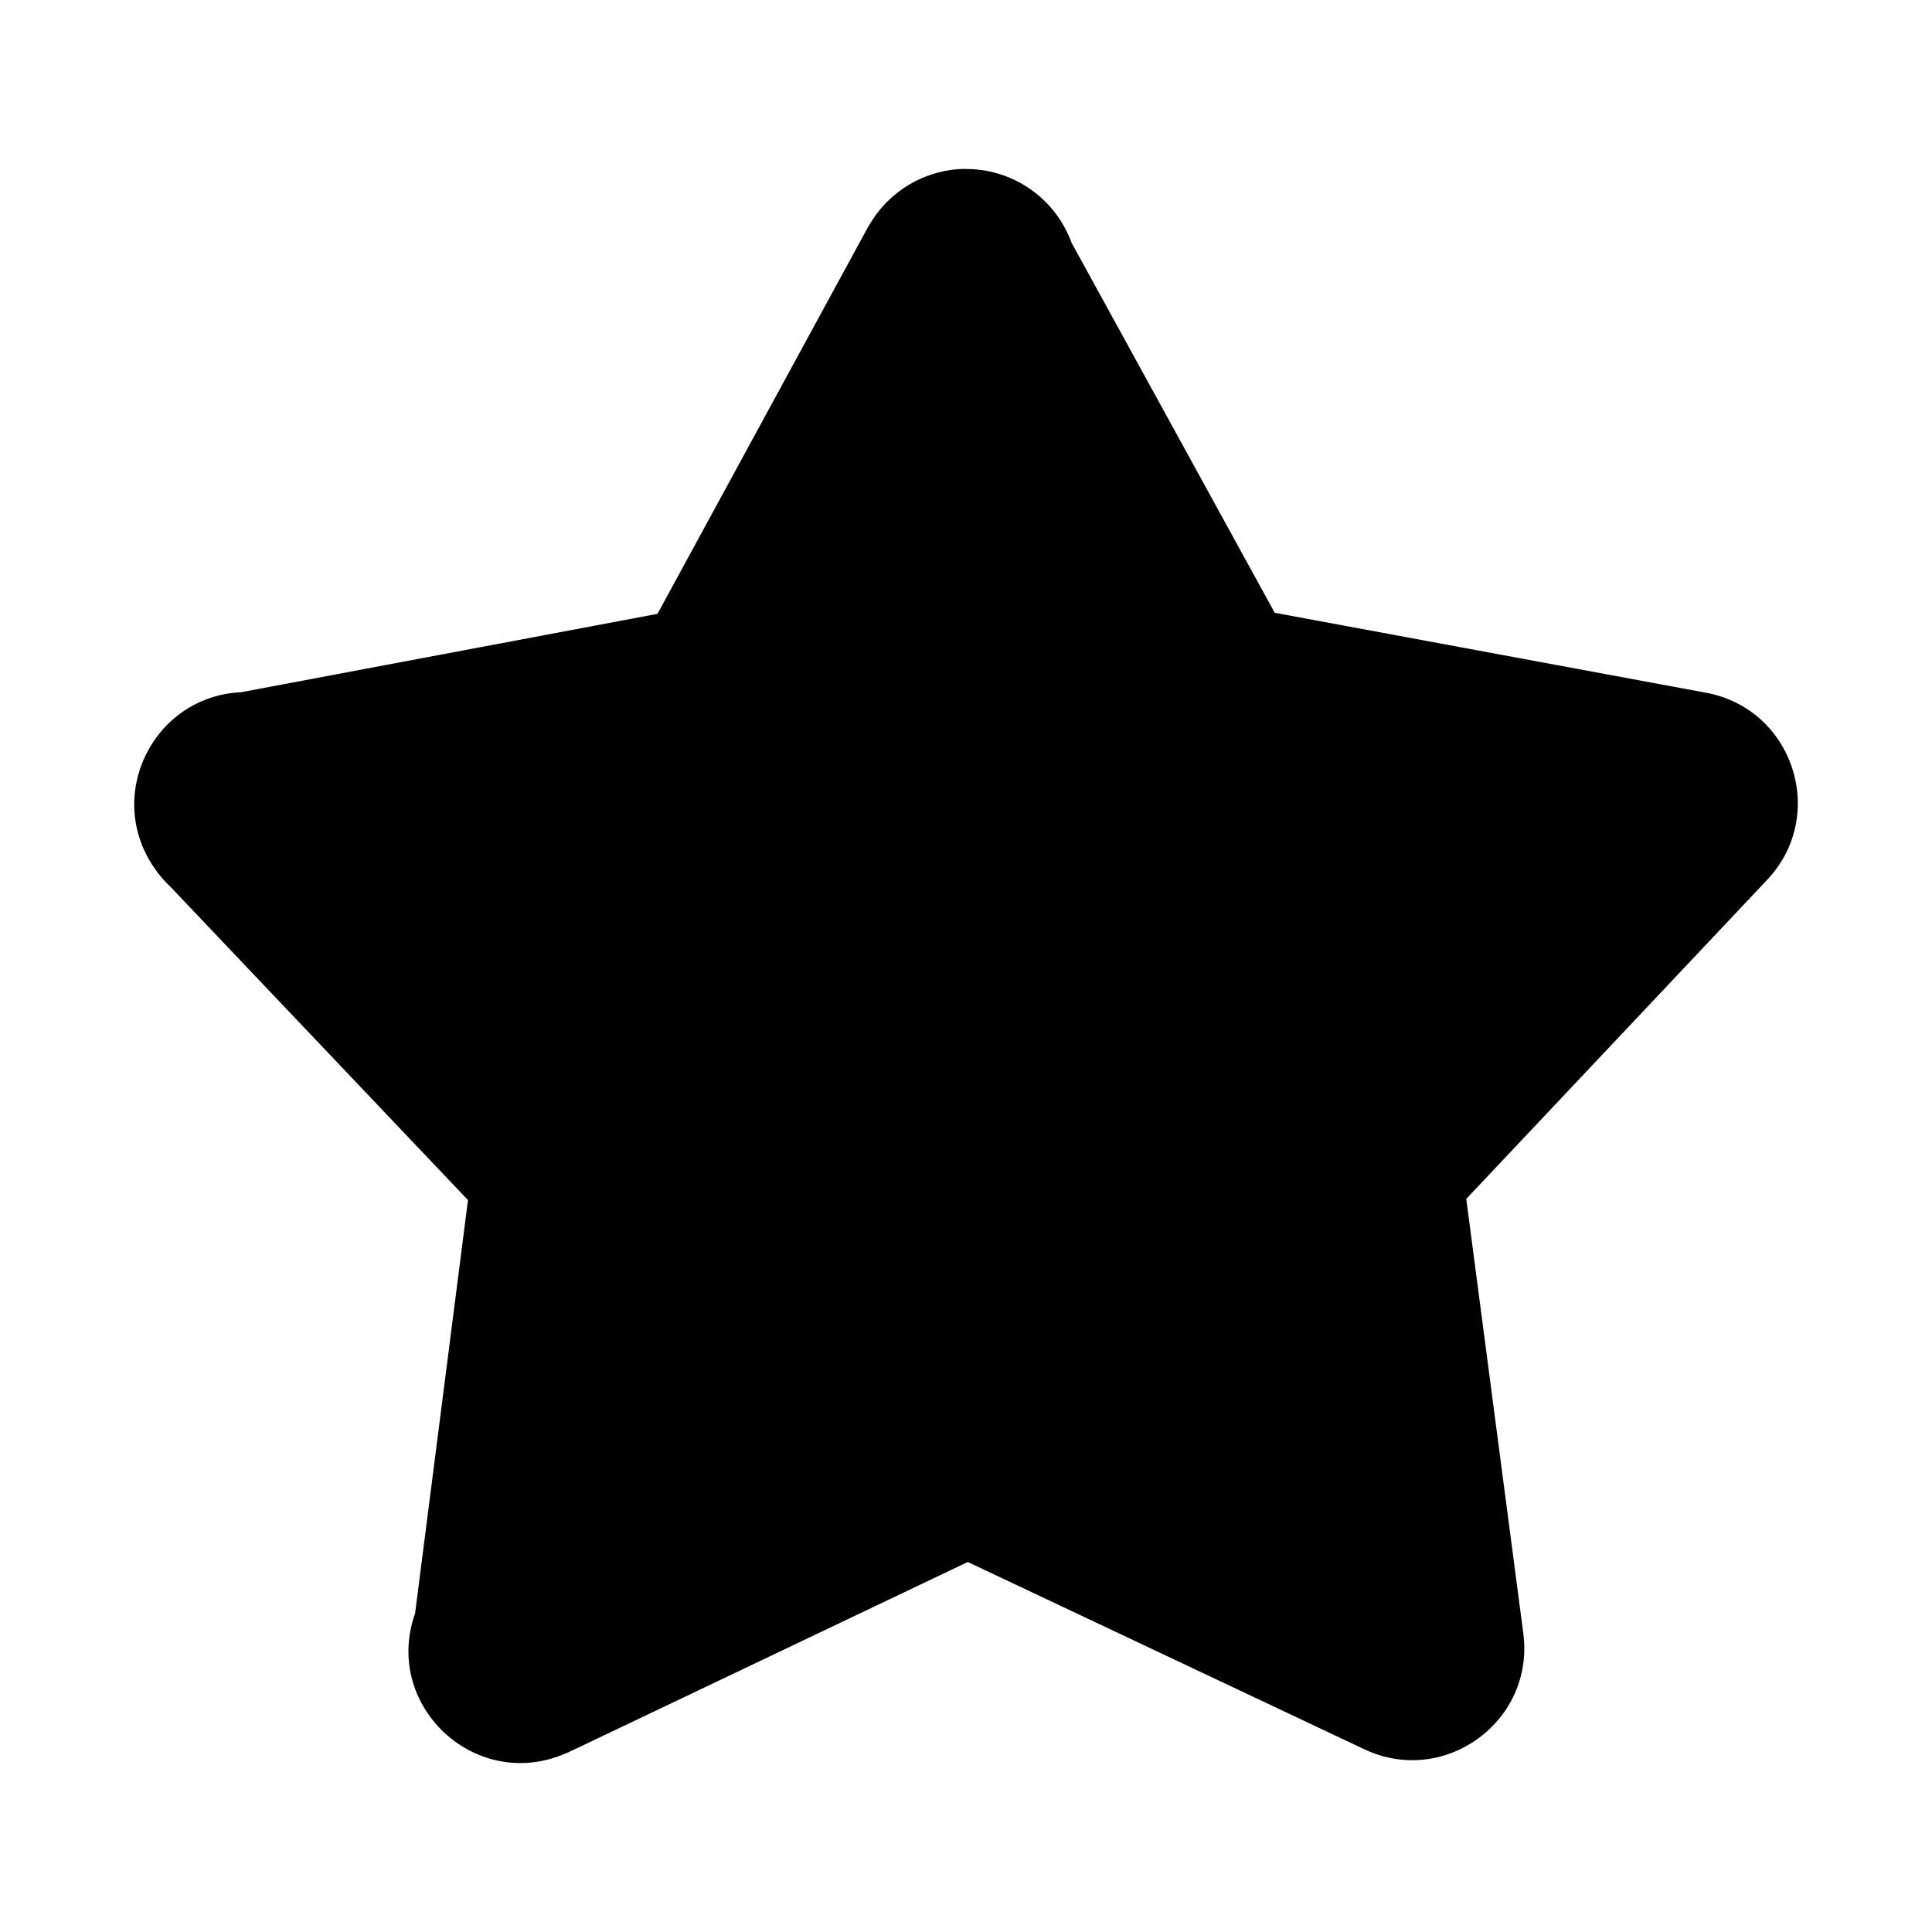 <?xml version="1.0" encoding="UTF-8"?>
<!-- Uploaded to: ICON Repo, www.svgrepo.com, Generator: ICON Repo Mixer Tools -->
<svg fill="#000000" width="800px" height="800px" version="1.1" viewBox="144 144 512 512" xmlns="http://www.w3.org/2000/svg">
 <path d="m399.6 188.76c-10.402 0.18-19.953 5.789-25.172 14.789-0.238 0.355-0.418 0.648-0.594 0.988l-55.594 102.14-110.32 20.766c-23.367 1.102-36.348 27.523-22.941 46.691 1.23 1.797 2.648 3.445 4.238 4.926l0.031 0.031 78.766 82.941v0.031l-14.008 109.48c-8.641 24.406 15.906 47.41 39.703 37.207 0.613-0.238 1.207-0.477 1.797-0.816 0.016-0.012 0.043-0.016 0.055-0.031l1.102-0.477c0.117-0.055 0.238-0.117 0.355-0.18l103.45-49.301 105.13 49.648c21.273 10.004 45.188-7.496 42.082-30.801l-15.109-115.07 79.695-84.508c16.23-17.125 6.973-45.426-16.242-49.648l-114.21-21.172-53.855-98.082c-4.332-11.883-15.719-19.715-28.363-19.52z"/>
</svg>